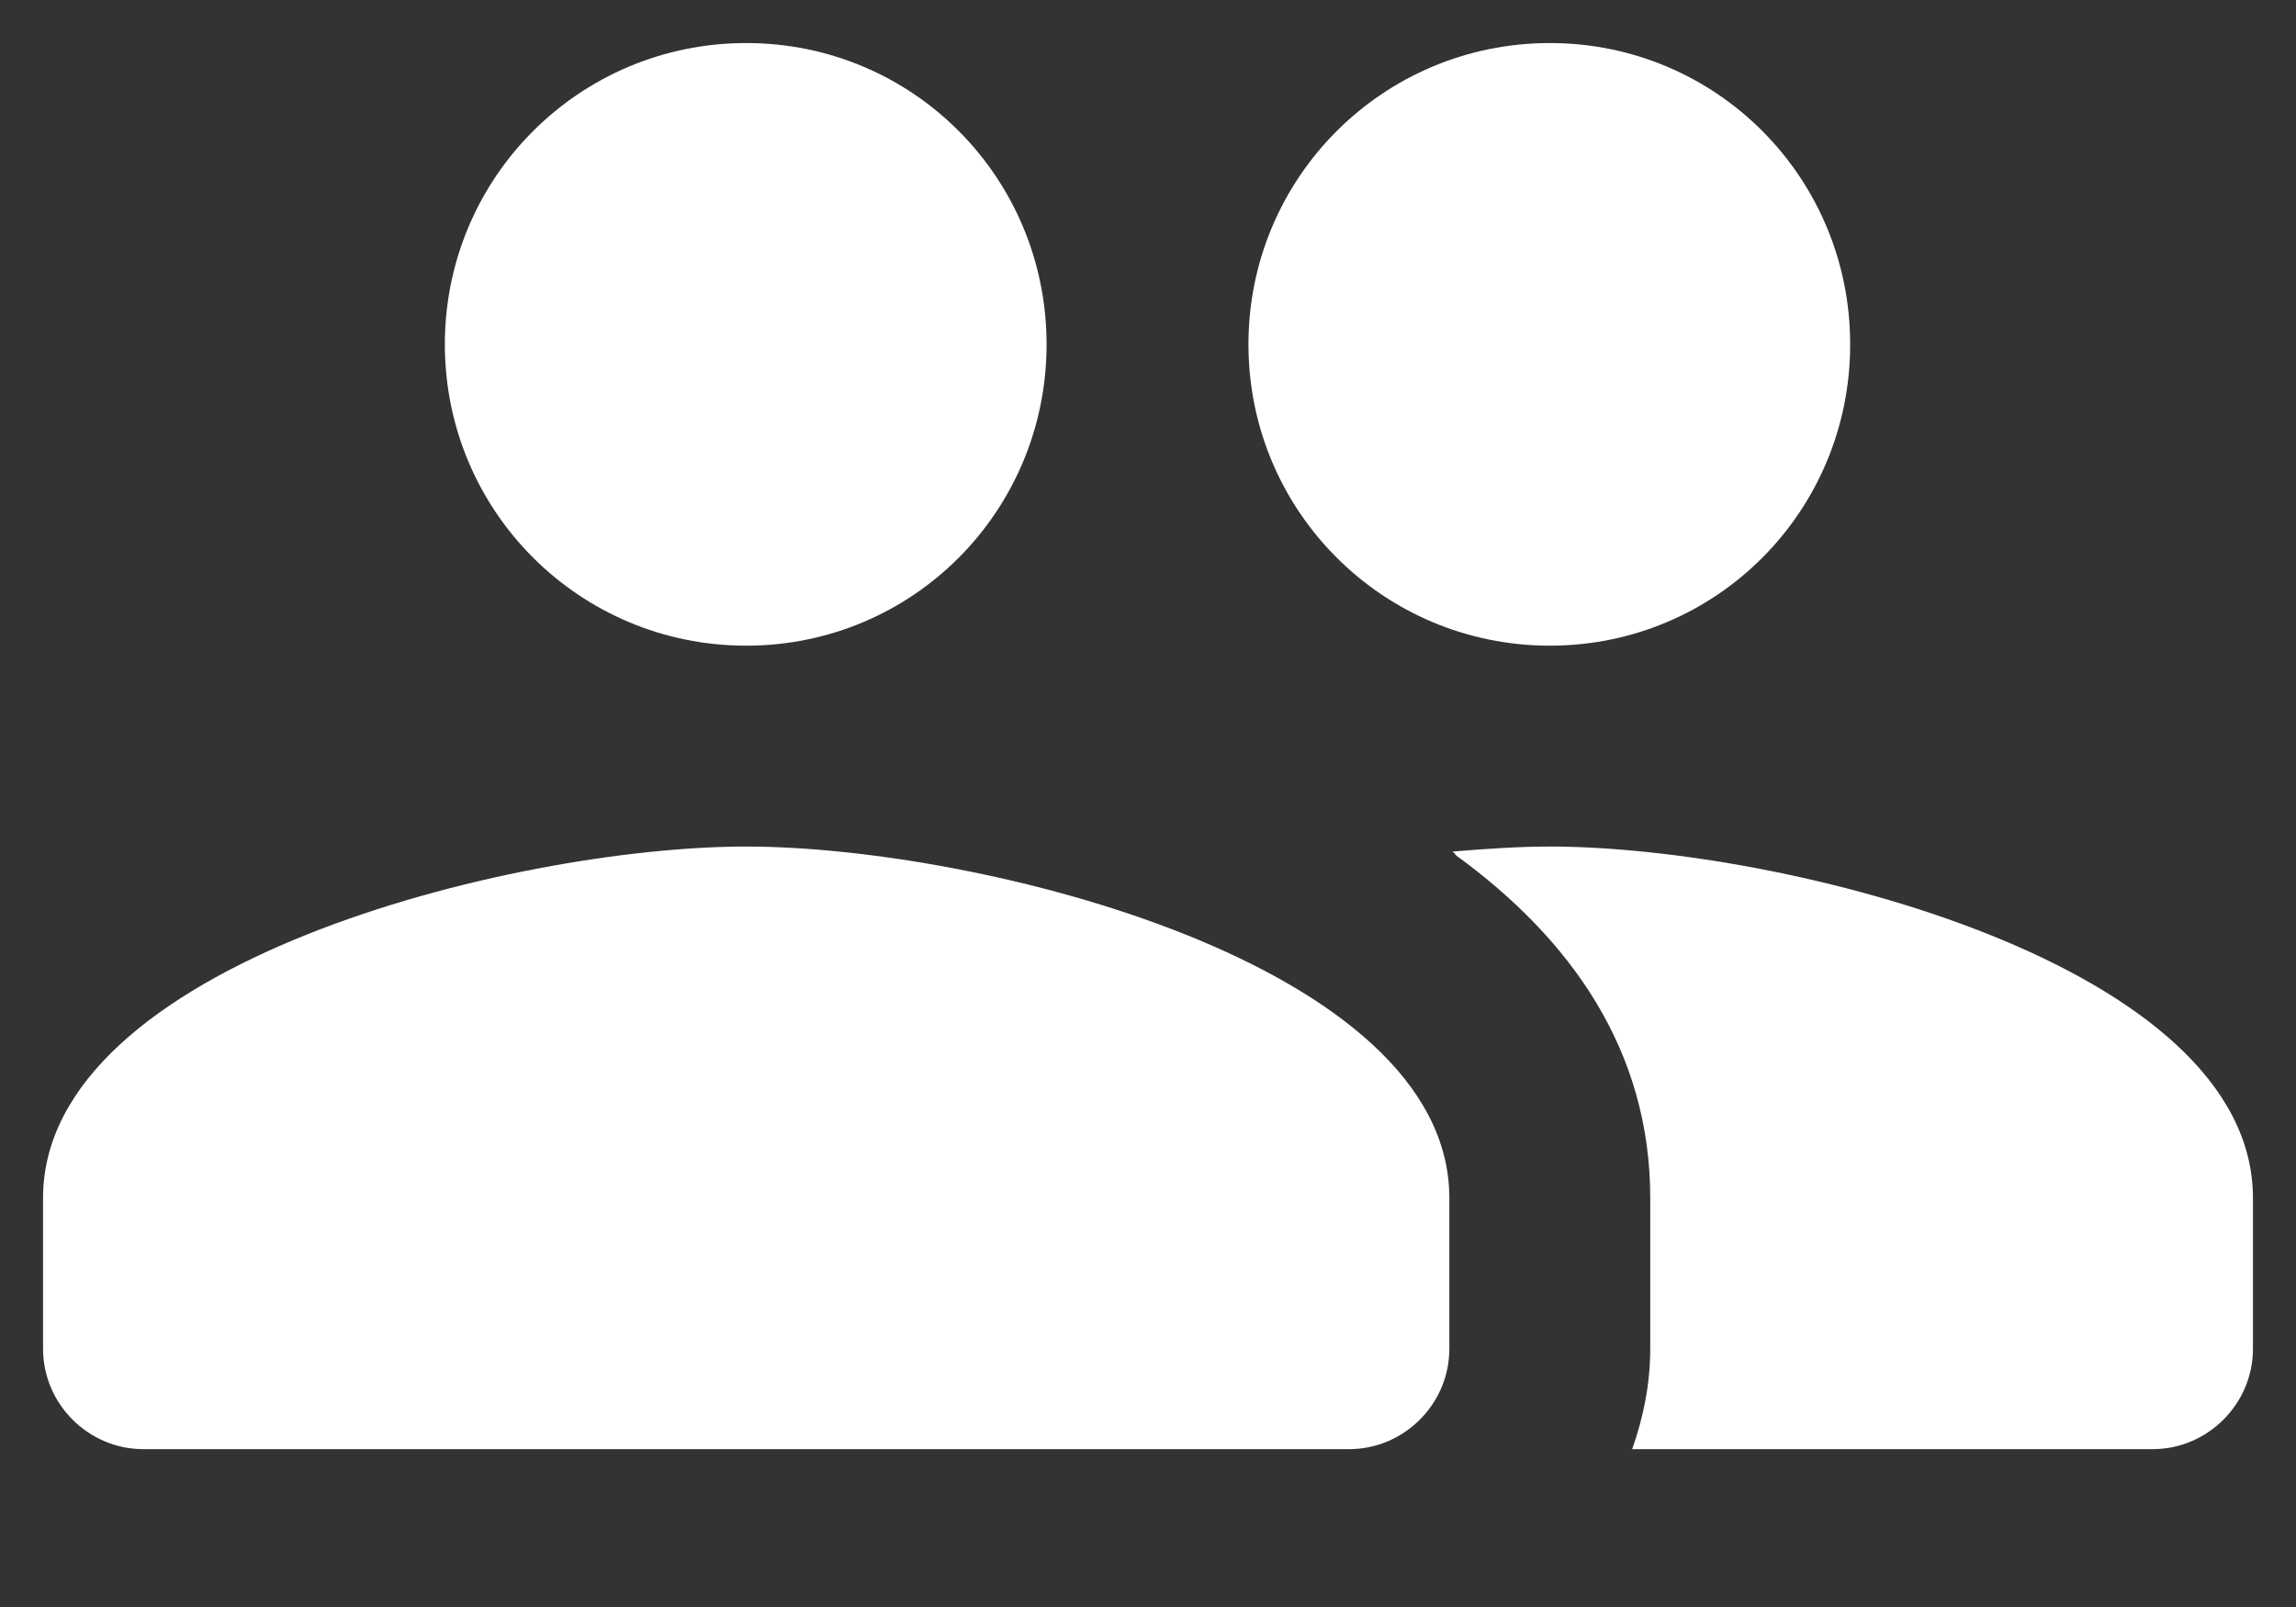 <svg width="40" height="28" viewBox="0 0 40 28" fill="none" xmlns="http://www.w3.org/2000/svg">
<rect x="0" y="0" width="40" height="28" fill="#333333" stroke="none"/>
<path fill-rule="evenodd" clip-rule="evenodd" d="M18.233 6C18.233 8.905 15.905 11.25 13 11.25C10.095 11.25 7.75 8.905 7.75 6C7.75 3.095 10.095 0.75 13 0.75C15.905 0.75 18.233 3.095 18.233 6ZM32.233 6C32.233 8.905 29.905 11.25 27 11.25C24.095 11.25 21.75 8.905 21.75 6C21.75 3.095 24.095 0.75 27 0.75C29.905 0.75 32.233 3.095 32.233 6ZM13 14.75C8.922 14.75 0.75 16.797 0.75 20.875V23.5C0.75 24.462 1.538 25.25 2.5 25.25H23.5C24.462 25.25 25.25 24.462 25.25 23.5V20.875C25.25 16.797 17.078 14.75 13 14.75ZM25.302 14.838C25.915 14.785 26.492 14.75 27 14.75C31.078 14.75 39.25 16.797 39.25 20.875V23.5C39.25 24.462 38.462 25.25 37.5 25.25H28.435C28.628 24.707 28.75 24.113 28.75 23.5V20.875C28.75 18.302 27.367 16.36 25.372 14.908C25.367 14.902 25.362 14.895 25.356 14.888C25.343 14.87 25.327 14.85 25.302 14.838Z" fill="white"/>
</svg>
